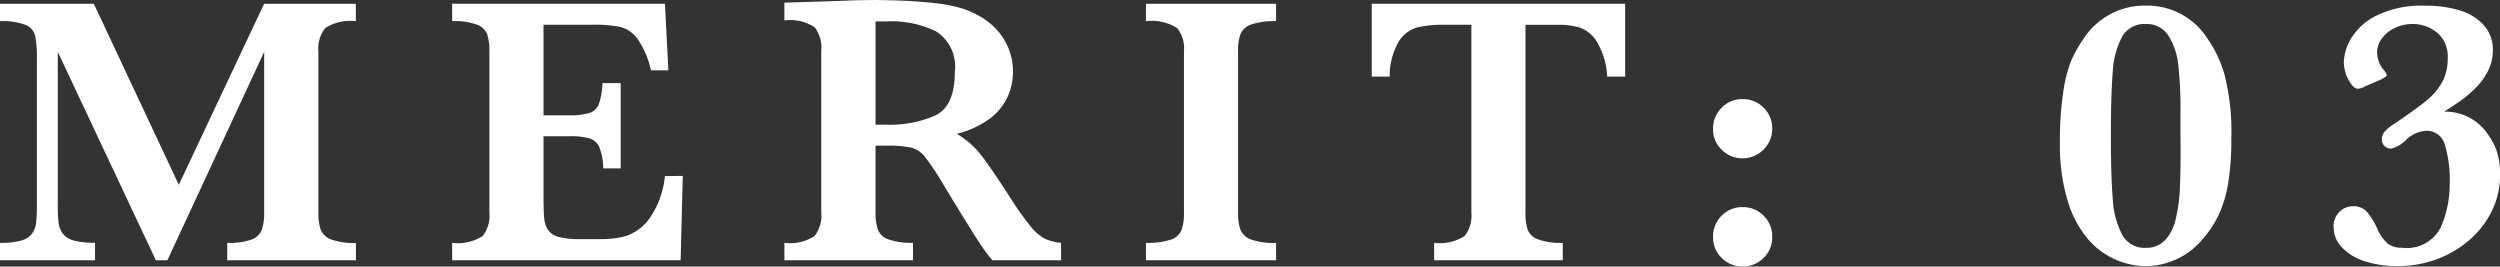 <svg xmlns="http://www.w3.org/2000/svg" width="103.264" height="11.008" viewBox="0 0 103.264 11.008">
  <rect x="0" y="0" width="103.264" height="11.008" fill="#333333" stroke="none"/>
  <path id="パス_3946" data-name="パス 3946" d="M15.117,0H9.8V-.719a2.742,2.742,0,0,0,1.008-.137.711.711,0,0,0,.418-.4,2.106,2.106,0,0,0,.1-.715V-8.609L7.328,0H6.852L2.8-8.609v6.3a6.262,6.262,0,0,0,.035.766.926.926,0,0,0,.18.453.853.853,0,0,0,.457.277,3.28,3.28,0,0,0,.867.09V0H.414V-.719a3.143,3.143,0,0,0,.871-.094.848.848,0,0,0,.449-.281.914.914,0,0,0,.172-.449A6.924,6.924,0,0,0,1.938-2.3v-6a4.687,4.687,0,0,0-.07-.969.66.66,0,0,0-.387-.449A2.666,2.666,0,0,0,.414-9.875v-.719H4.289L7.8-3.117l3.523-7.477h3.789v.719a1.9,1.9,0,0,0-1.262.285,1.335,1.335,0,0,0-.285.965v6.656a2.134,2.134,0,0,0,.094.7.721.721,0,0,0,.434.41,2.738,2.738,0,0,0,1.02.145Zm13.5-3.484L28.528,0H19.091V-.719A1.9,1.9,0,0,0,20.348-1a1.346,1.346,0,0,0,.281-.969V-8.625a2.2,2.2,0,0,0-.09-.707.711.711,0,0,0-.422-.4,2.729,2.729,0,0,0-1.027-.145v-.719H27.88l.141,2.75H27.3a3.662,3.662,0,0,0-.559-1.309,1.283,1.283,0,0,0-.711-.484,5.757,5.757,0,0,0-1.184-.09H22.864v3.742h1.078a2.624,2.624,0,0,0,.828-.1.621.621,0,0,0,.383-.371,3.032,3.032,0,0,0,.148-.859h.75v3.523h-.719a2.564,2.564,0,0,0-.156-.863.659.659,0,0,0-.395-.371,2.687,2.687,0,0,0-.824-.094H22.864v2.492q0,.625.031.914a1,1,0,0,0,.168.48.78.78,0,0,0,.445.277,3.456,3.456,0,0,0,.879.086h.852A3.793,3.793,0,0,0,26.266-1a2,2,0,0,0,.957-.7,3.682,3.682,0,0,0,.656-1.777ZM44.244,0H41.408a5.324,5.324,0,0,1-.387-.5q-.23-.328-.5-.77L40.064-2l-.719-1.187a9.969,9.969,0,0,0-.73-1.09,1.09,1.09,0,0,0-.562-.375,4.841,4.841,0,0,0-1.074-.082h-.4v2.766a2.163,2.163,0,0,0,.094.7.71.71,0,0,0,.441.406,2.818,2.818,0,0,0,1.012.141V0H32.814V-.719A1.862,1.862,0,0,0,34.06-1a1.359,1.359,0,0,0,.277-.969V-8.656a1.388,1.388,0,0,0-.27-.965,1.84,1.84,0,0,0-1.254-.285v-.734l2.453-.078q.281-.016.645-.023t.676-.008q.242,0,.8.016.789.023,1.477.094a6.964,6.964,0,0,1,1.086.18,3.686,3.686,0,0,1,1.113.492,2.7,2.7,0,0,1,.859.906,2.518,2.518,0,0,1,.332,1.3,2.438,2.438,0,0,1-.23,1.031,2.381,2.381,0,0,1-.742.891,3.879,3.879,0,0,1-1.348.617,3.521,3.521,0,0,1,.969.832q.4.5,1.25,1.824a12.932,12.932,0,0,0,.813,1.145,2.015,2.015,0,0,0,.59.523,1.911,1.911,0,0,0,.684.176ZM39.853-7.773a1.73,1.73,0,0,0-.77-1.68,4.239,4.239,0,0,0-2.012-.414q-.172,0-.27,0t-.223,0V-5.6h.492a4.575,4.575,0,0,0,1.98-.383Q39.853-6.367,39.853-7.773ZM53.123,0H47.748V-.719a3.049,3.049,0,0,0,1.016-.129.721.721,0,0,0,.449-.387,2.011,2.011,0,0,0,.105-.734V-8.625a1.333,1.333,0,0,0-.285-.969,1.965,1.965,0,0,0-1.285-.281v-.719h5.375v.719a2.965,2.965,0,0,0-1.016.133.737.737,0,0,0-.449.387,1.979,1.979,0,0,0-.105.73v6.656a2,2,0,0,0,.1.711.742.742,0,0,0,.434.4,2.827,2.827,0,0,0,1.035.141ZM67.542-7.586H66.8a3.108,3.108,0,0,0-.434-1.453,1.383,1.383,0,0,0-.715-.578,3.223,3.223,0,0,0-.883-.109H63.425v7.758a2.145,2.145,0,0,0,.094.715.716.716,0,0,0,.438.395,2.784,2.784,0,0,0,1.008.141V0H59.652V-.719A1.9,1.9,0,0,0,60.909-1a1.346,1.346,0,0,0,.281-.969V-9.727H60.066a4.807,4.807,0,0,0-1.1.105,1.336,1.336,0,0,0-.77.578,2.8,2.8,0,0,0-.379,1.457h-.742v-3.008H67.542Zm6.075,2.164a1.174,1.174,0,0,1-.164.6A1.2,1.2,0,0,1,73-4.375a1.216,1.216,0,0,1-.609.164,1.2,1.2,0,0,1-.855-.348,1.147,1.147,0,0,1-.363-.863,1.2,1.2,0,0,1,.352-.875,1.165,1.165,0,0,1,.867-.359,1.185,1.185,0,0,1,.871.355A1.194,1.194,0,0,1,73.617-5.422Zm0,4.461a1.165,1.165,0,0,1-.359.867,1.2,1.2,0,0,1-.867.352,1.186,1.186,0,0,1-.859-.352,1.165,1.165,0,0,1-.359-.867,1.2,1.2,0,0,1,.352-.875,1.165,1.165,0,0,1,.867-.359,1.185,1.185,0,0,1,.871.355A1.194,1.194,0,0,1,73.617-.961ZM92.58-5.039a11.068,11.068,0,0,1-.137,1.895,4.95,4.95,0,0,1-.4,1.3,4.225,4.225,0,0,1-.637.957A3.071,3.071,0,0,1,89.041.242a3.193,3.193,0,0,1-1.2-.25A3.183,3.183,0,0,1,86.689-.84a4.309,4.309,0,0,1-.859-1.586A7.863,7.863,0,0,1,85.5-4.852,13.308,13.308,0,0,1,85.646-7a5.5,5.5,0,0,1,.34-1.293,5.572,5.572,0,0,1,.492-.859,3.011,3.011,0,0,1,2.563-1.367A2.948,2.948,0,0,1,91.6-9.148a4.919,4.919,0,0,1,.7,1.484A9.56,9.56,0,0,1,92.58-5.039Zm-2.1-.094V-6.164a16.134,16.134,0,0,0-.09-1.891,2.832,2.832,0,0,0-.406-1.219,1.051,1.051,0,0,0-.941-.484,1.047,1.047,0,0,0-.973.523,3.455,3.455,0,0,0-.387,1.453q-.078.93-.078,2.648,0,1.664.078,2.6a3.62,3.62,0,0,0,.387,1.477,1.039,1.039,0,0,0,.973.543,1.056,1.056,0,0,0,.8-.316,1.843,1.843,0,0,0,.438-.863,6.473,6.473,0,0,0,.168-1.156q.035-.609.035-1.672Zm13.2,1.609a3.35,3.35,0,0,1-.324,1.461,3.768,3.768,0,0,1-.914,1.2,4.321,4.321,0,0,1-1.355.813,4.562,4.562,0,0,1-1.625.289,4.29,4.29,0,0,1-1.375-.2,2.2,2.2,0,0,1-.941-.574,1.193,1.193,0,0,1-.34-.824A.837.837,0,0,1,97.045-2a.782.782,0,0,1,.555-.23.739.739,0,0,1,.59.238,3.191,3.191,0,0,1,.434.723,1.758,1.758,0,0,0,.414.578.89.89,0,0,0,.578.172,1.564,1.564,0,0,0,1.621-.855,4.428,4.428,0,0,0,.363-1.746,5.069,5.069,0,0,0-.207-1.676.766.766,0,0,0-.77-.551,1.3,1.3,0,0,0-.8.352,1.313,1.313,0,0,1-.641.383.4.4,0,0,1-.266-.1.353.353,0,0,1-.117-.281.487.487,0,0,1,.117-.32,1.559,1.559,0,0,1,.344-.289q.953-.641,1.379-.992a2.652,2.652,0,0,0,.652-.766,2.039,2.039,0,0,0,.227-.992,1.282,1.282,0,0,0-.434-1.047,1.581,1.581,0,0,0-1.043-.359,1.623,1.623,0,0,0-.7.16,1.378,1.378,0,0,0-.539.434.955.955,0,0,0-.2.57,1.138,1.138,0,0,0,.273.734.684.684,0,0,1,.125.2q0,.055-.078.1l-.156.094-.656.281a.689.689,0,0,1-.3.1q-.187,0-.383-.359a1.55,1.55,0,0,1-.2-.75,2.051,2.051,0,0,1,.289-.949,2.527,2.527,0,0,1,1.039-.953,4.222,4.222,0,0,1,2.047-.418,4.706,4.706,0,0,1,1.43.2,2.13,2.13,0,0,1,.988.617,1.511,1.511,0,0,1,.363,1.027,1.855,1.855,0,0,1-.211.867,2.726,2.726,0,0,1-.516.7,4.956,4.956,0,0,1-.586.5q-.281.2-.7.465a2.108,2.108,0,0,1,1.68.766,3.064,3.064,0,0,1,.453.75A2.887,2.887,0,0,1,103.678-3.523Z" transform="translate(-0.414 10.75)" fill="#fff"/>
</svg>
